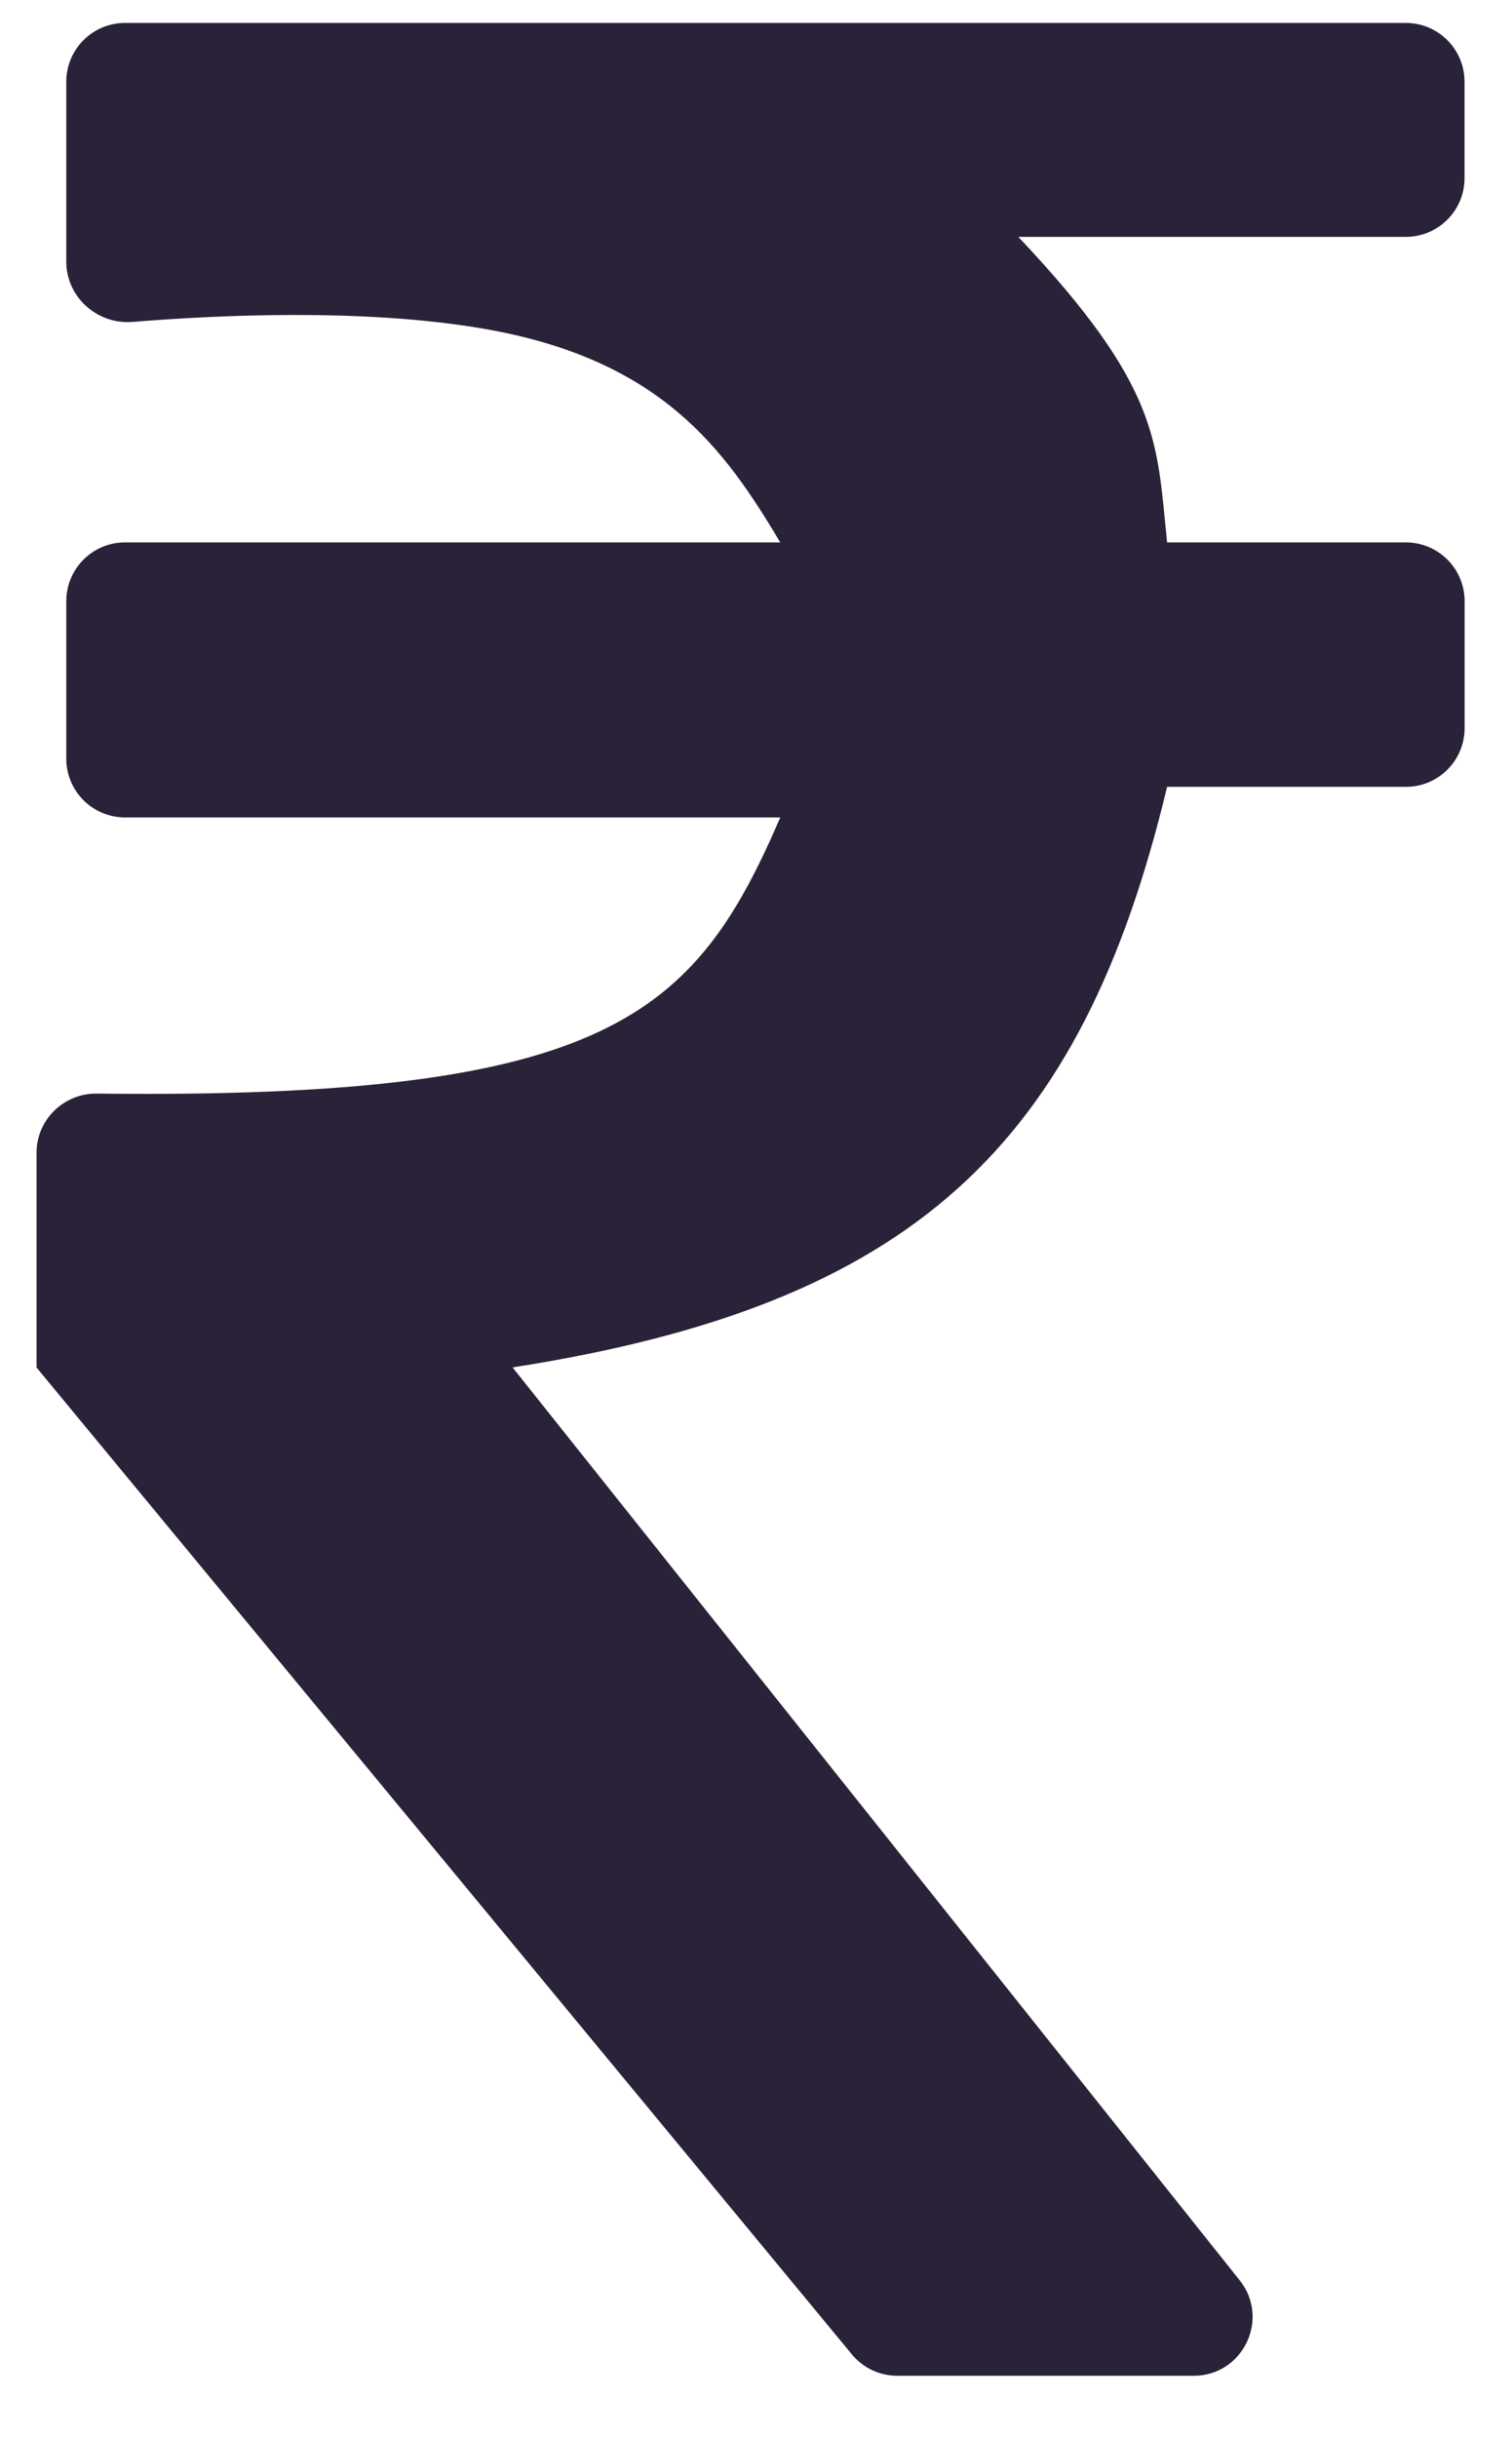 <svg xmlns="http://www.w3.org/2000/svg" fill="none" viewBox="0 0 18 29">
  <path fill="#2A2238" d="M16.735.273H1.489c-.387 0-.7.313-.7.7V3.114c0 .422.37.751.79.717.993-.081 2.74-.165 4.168.079 2.125.364 2.881 1.437 3.542 2.545H1.489c-.387 0-.7.313-.7.7v1.873c0 .387.313.7.7.7h7.8c-1.016 2.353-2.043 3.358-8.135 3.286-.393-.005-.719.311-.719.704v2.556L10.142 28.019c.133.161.331.254.539.254h3.53c.586 0 .913-.678.547-1.136L6.102 16.273c4.76-.743 6.764-2.624 7.792-6.909h2.842c.387 0 .7-.313.7-.7V7.155c0-.387-.313-.7-.7-.7h-2.842c-.124-1.21-.079-1.845-1.771-3.636h4.612c.387 0 .7-.313.7-.7V.973c0-.387-.313-.7-.7-.7Z"/>
</svg>
